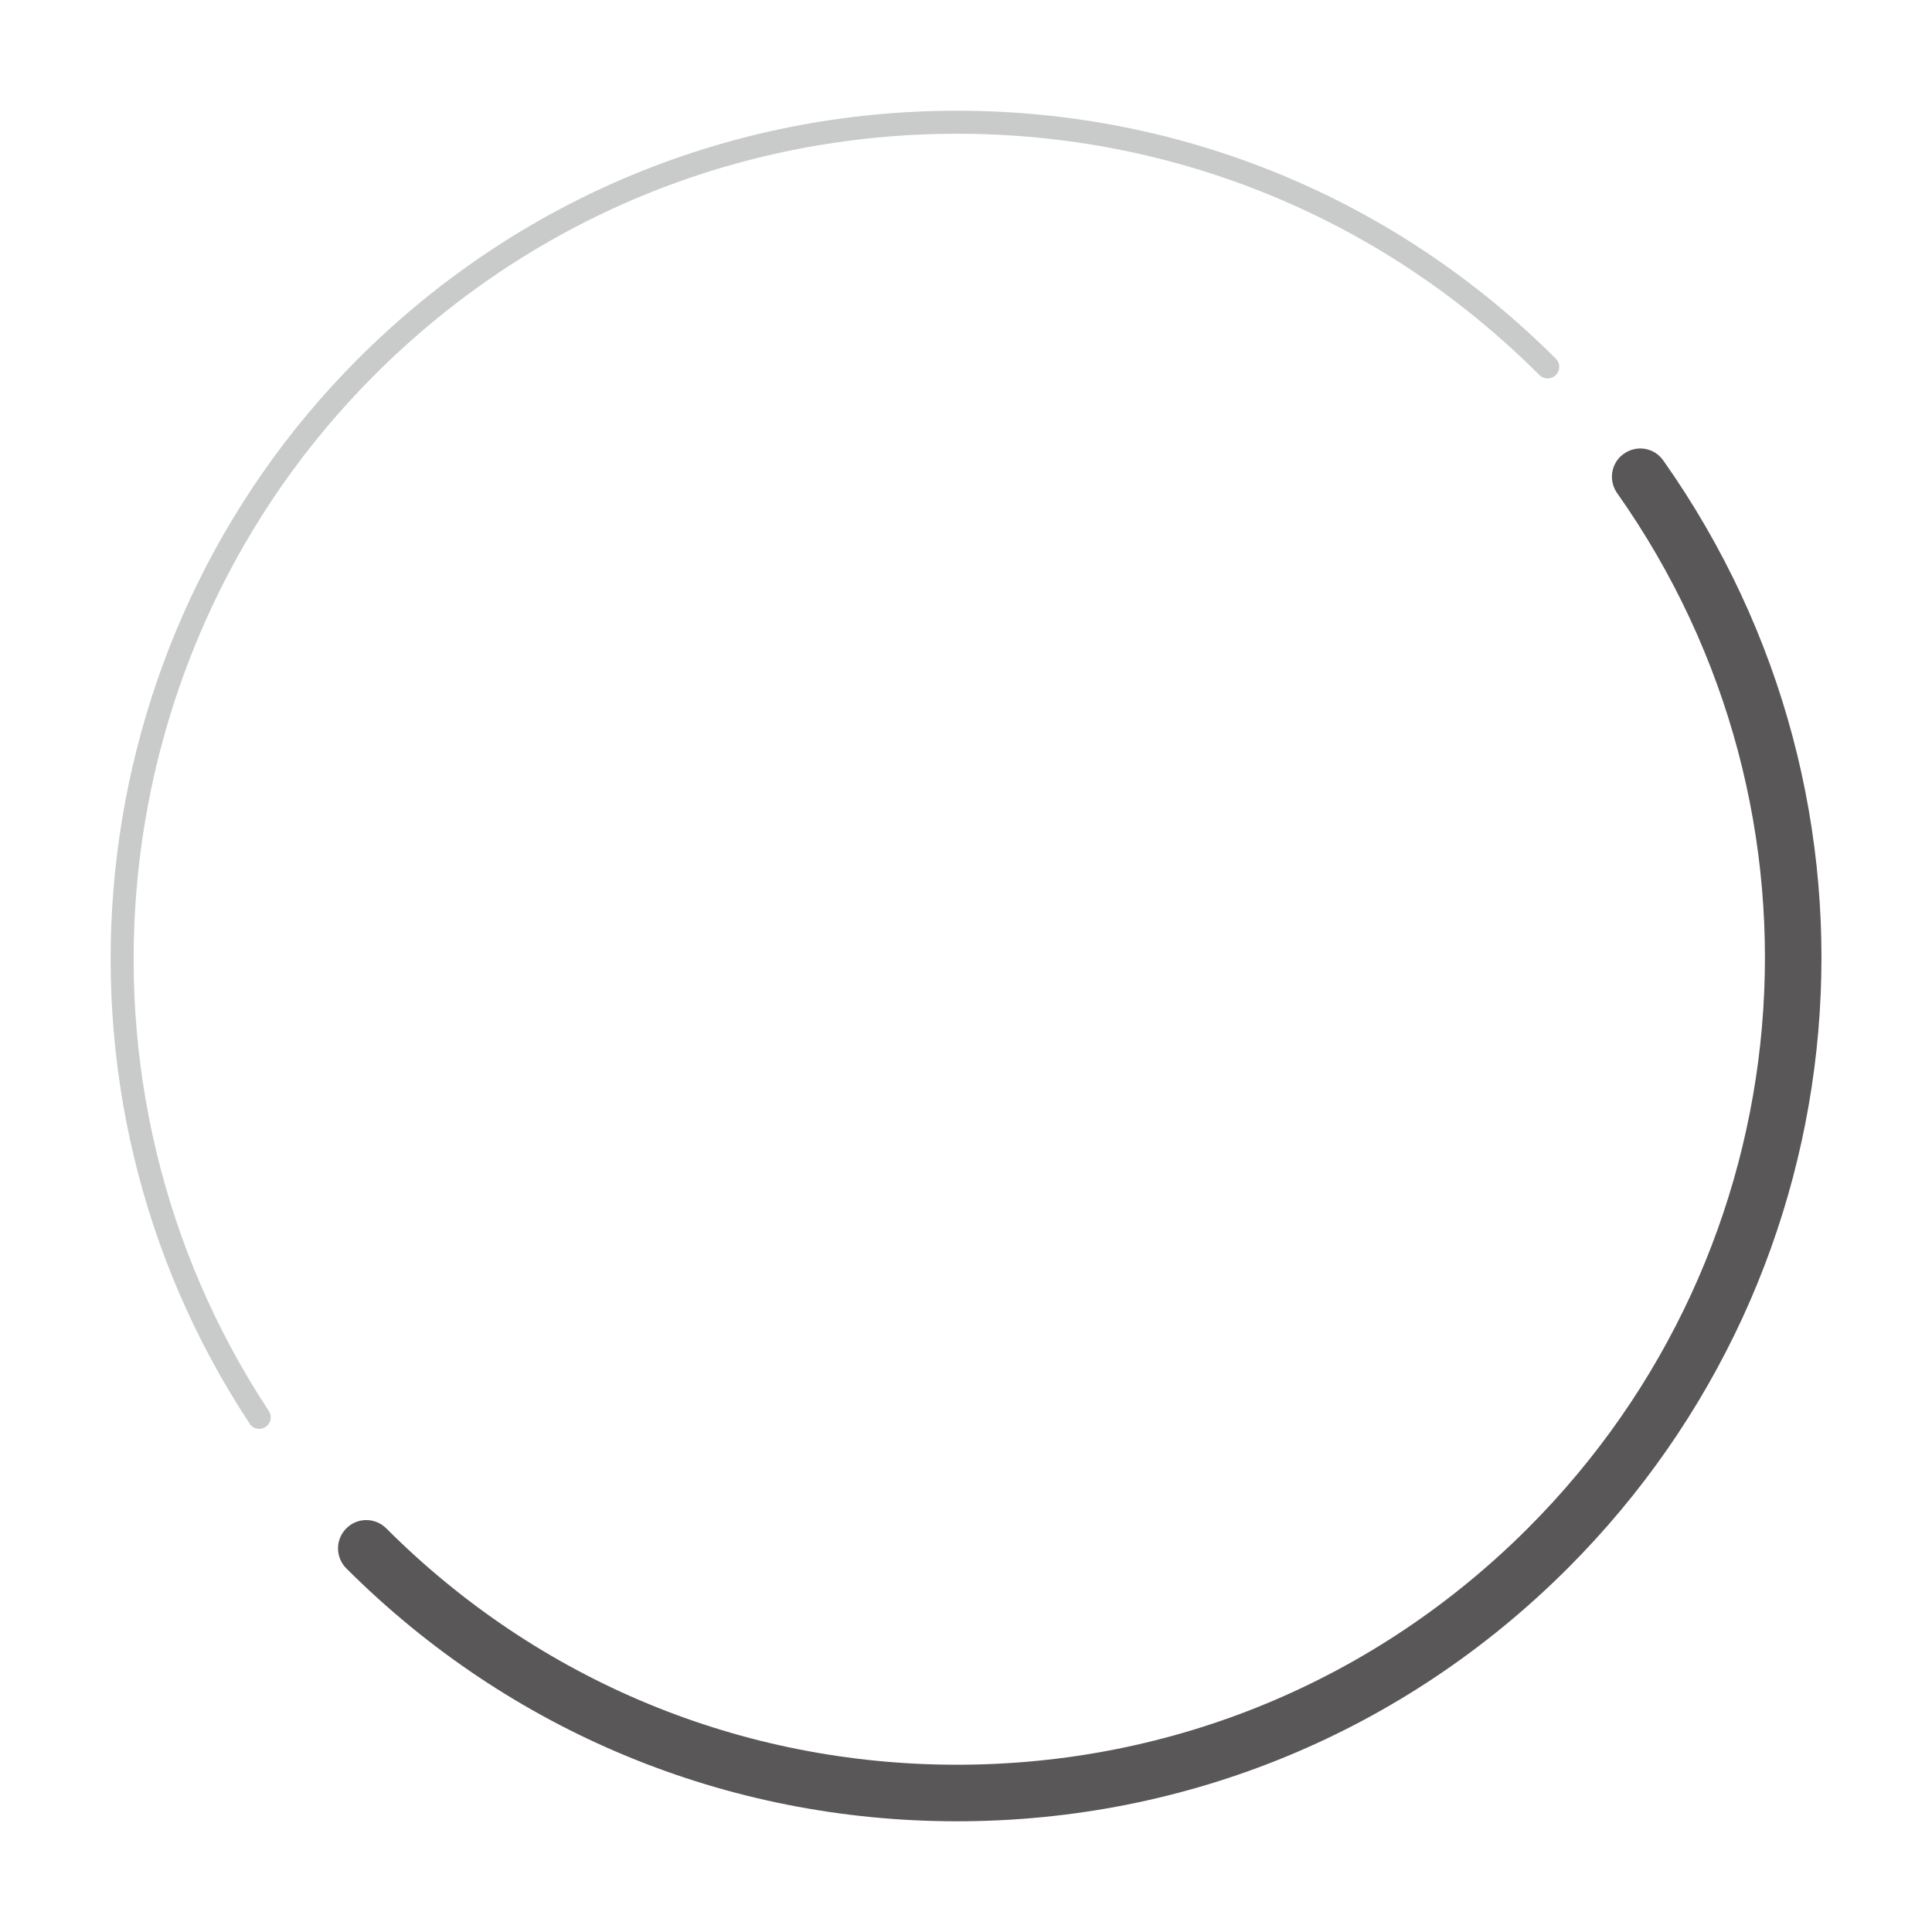 <?xml version="1.0" encoding="utf-8"?>
<!-- Generator: Adobe Illustrator 16.0.0, SVG Export Plug-In . SVG Version: 6.00 Build 0)  -->
<!DOCTYPE svg PUBLIC "-//W3C//DTD SVG 1.1//EN" "http://www.w3.org/Graphics/SVG/1.1/DTD/svg11.dtd">
<svg version="1.1" id="レイヤー_1" xmlns="http://www.w3.org/2000/svg" xmlns:xlink="http://www.w3.org/1999/xlink" x="0px"
	 y="0px" width="26px" height="26px" viewBox="0 0 26 26" enable-background="new 0 0 26 26" xml:space="preserve">
<g>
	<path fill="#595757" d="M12.879,24.51c-3.104,0-6.023-1.209-8.219-3.404c-0.148-0.148-0.148-0.389,0-0.537
		c0.148-0.15,0.39-0.15,0.539,0c2.051,2.051,4.779,3.18,7.68,3.18c2.901,0,5.627-1.129,7.68-3.18
		c3.75-3.75,4.256-9.609,1.203-13.934c-0.121-0.172-0.08-0.41,0.092-0.529c0.172-0.122,0.408-0.082,0.529,0.09
		c3.268,4.629,2.725,10.899-1.287,14.911C18.901,23.301,15.983,24.51,12.879,24.51z"/>
	<path fill="#C9CACA" d="M3.489,19.229c-0.05,0-0.1-0.023-0.129-0.07C0.394,14.667,1.008,8.641,4.819,4.828
		c2.152-2.152,5.015-3.338,8.06-3.338c3.043,0,5.907,1.186,8.059,3.338c0.061,0.061,0.061,0.158,0,0.22
		c-0.061,0.06-0.16,0.06-0.221,0C18.624,2.953,15.84,1.8,12.879,1.8s-5.746,1.153-7.84,3.248c-3.708,3.708-4.306,9.57-1.421,13.941
		c0.047,0.07,0.028,0.166-0.043,0.213C3.548,19.219,3.518,19.229,3.489,19.229z"/>
</g>
</svg>
